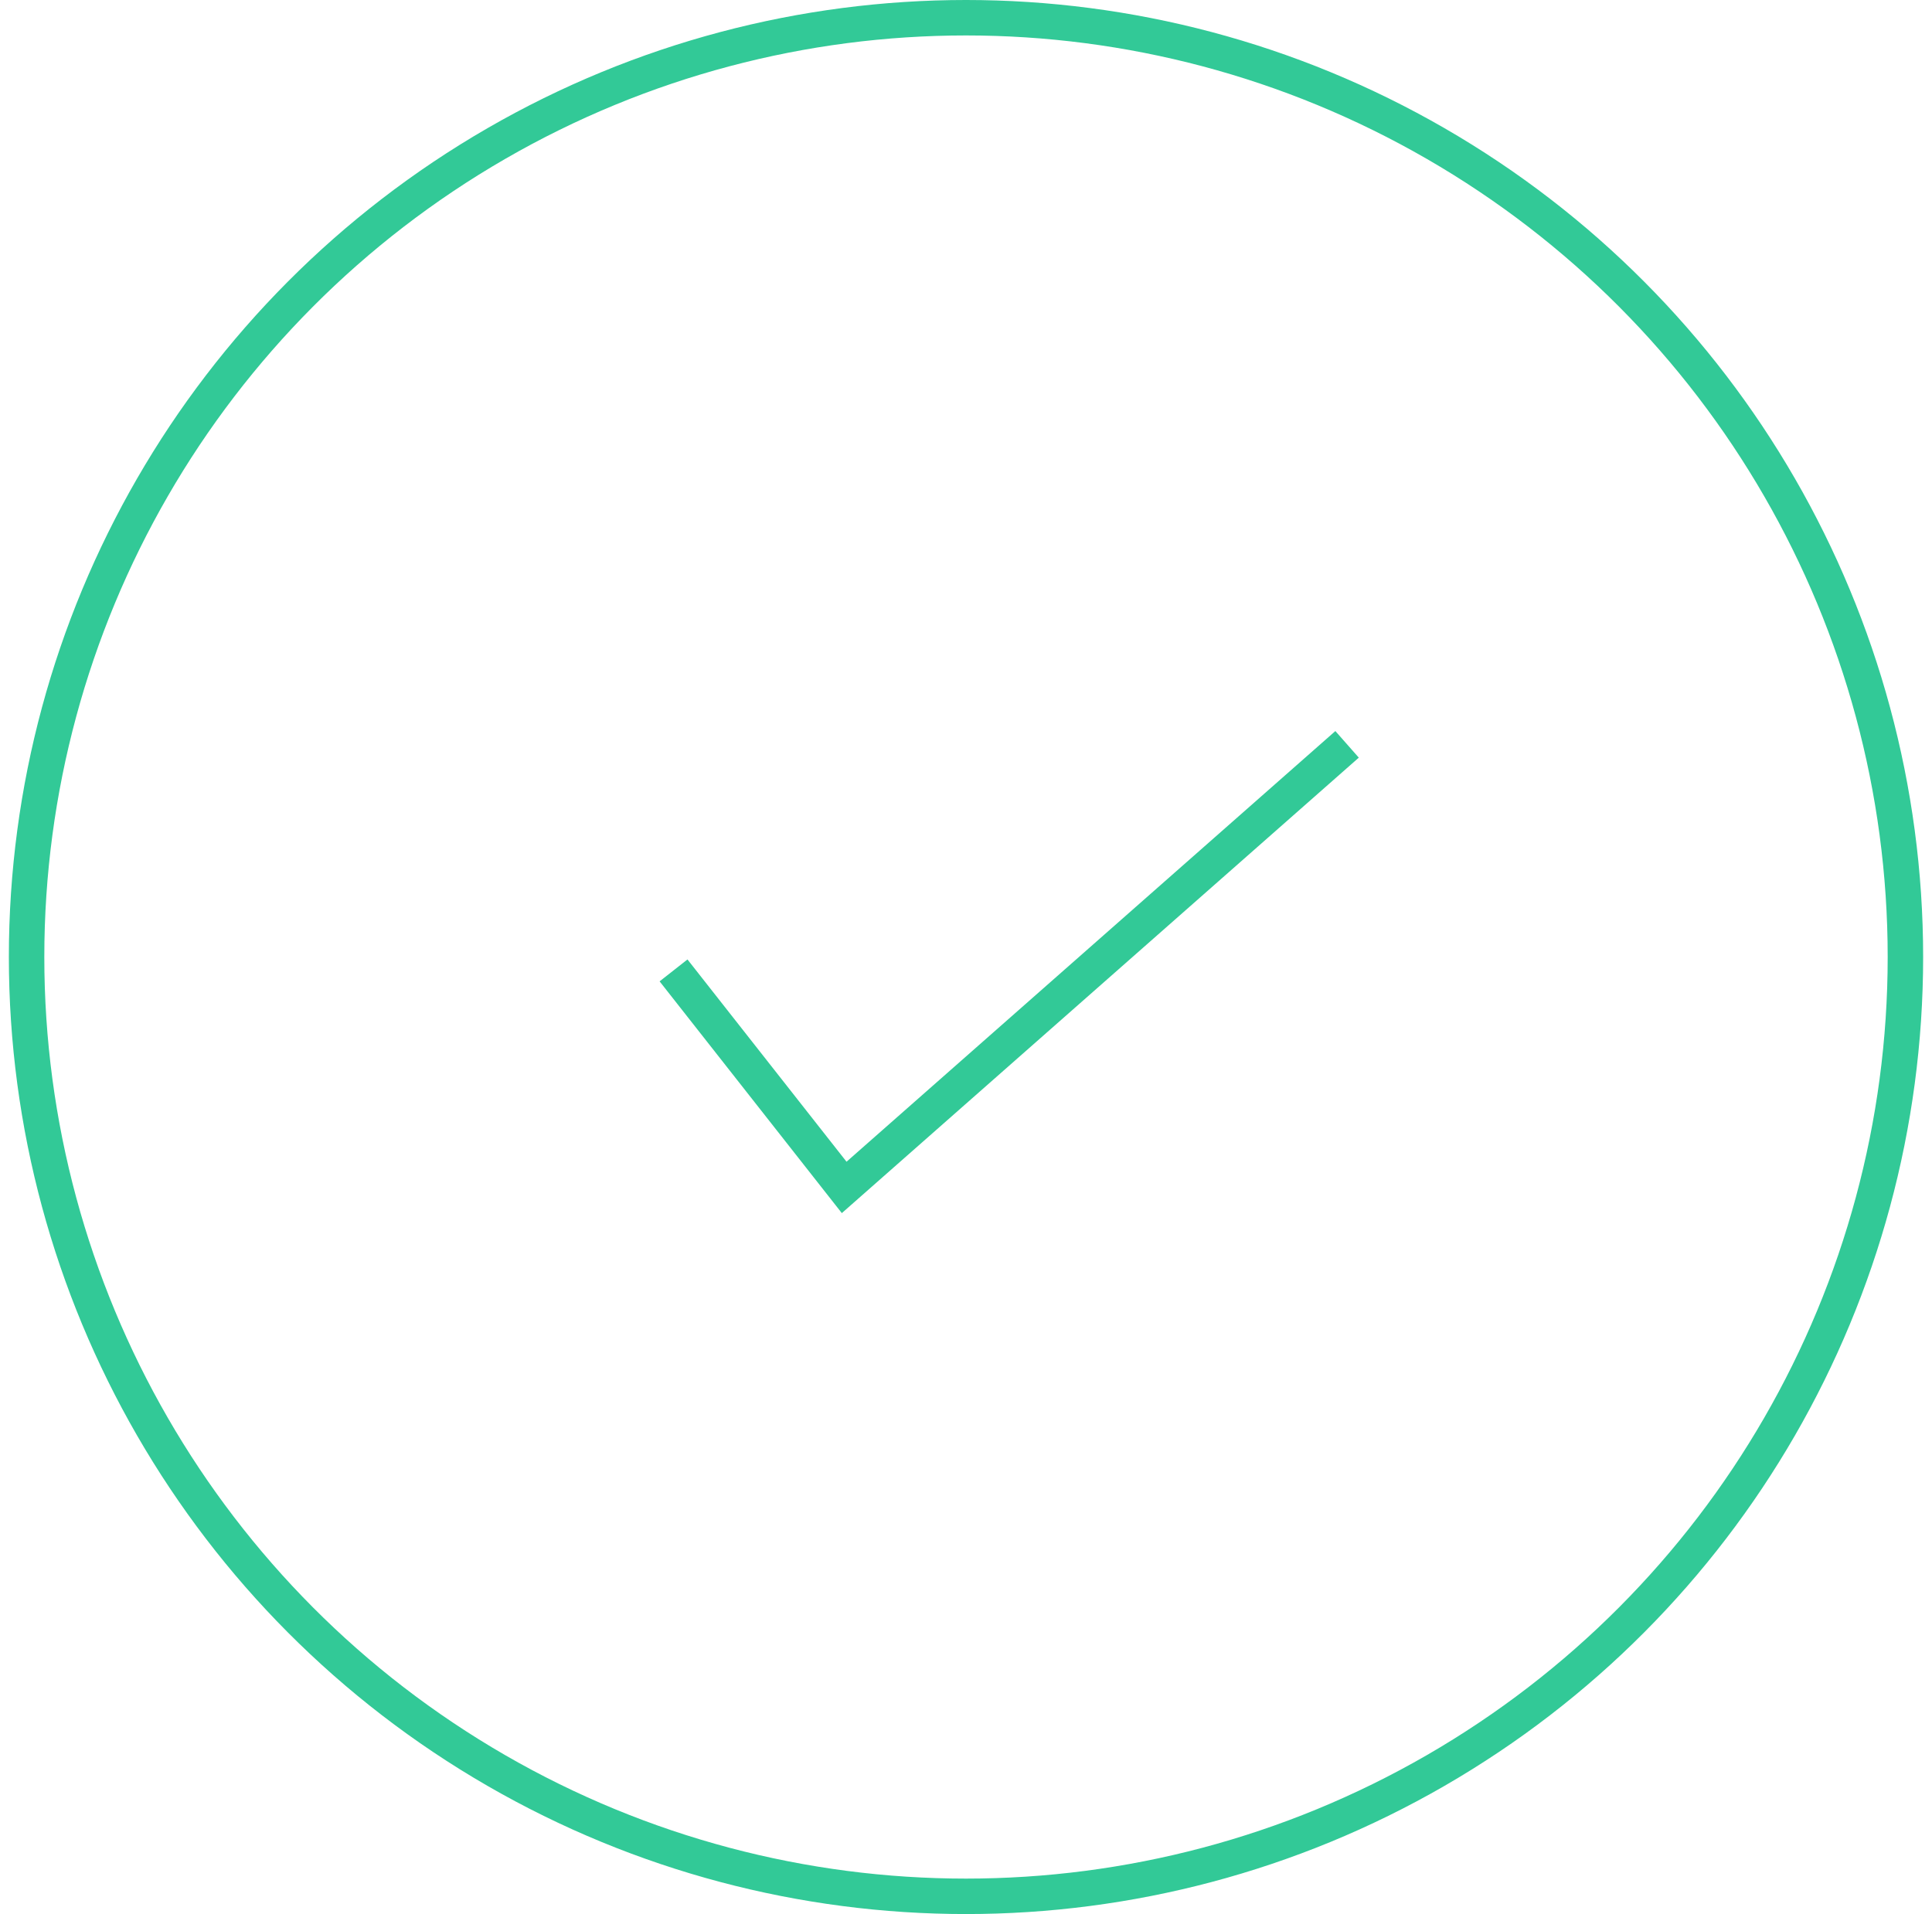 <svg width="109" height="108" viewBox="0 0 109 108" fill="none" xmlns="http://www.w3.org/2000/svg">
<circle cx="54.5" cy="54" r="53" stroke="#32C997" stroke-width="2"/>
<path d="M38 54.755L47.627 67L76 42" stroke="#32C997" stroke-width="2"/>
</svg>
